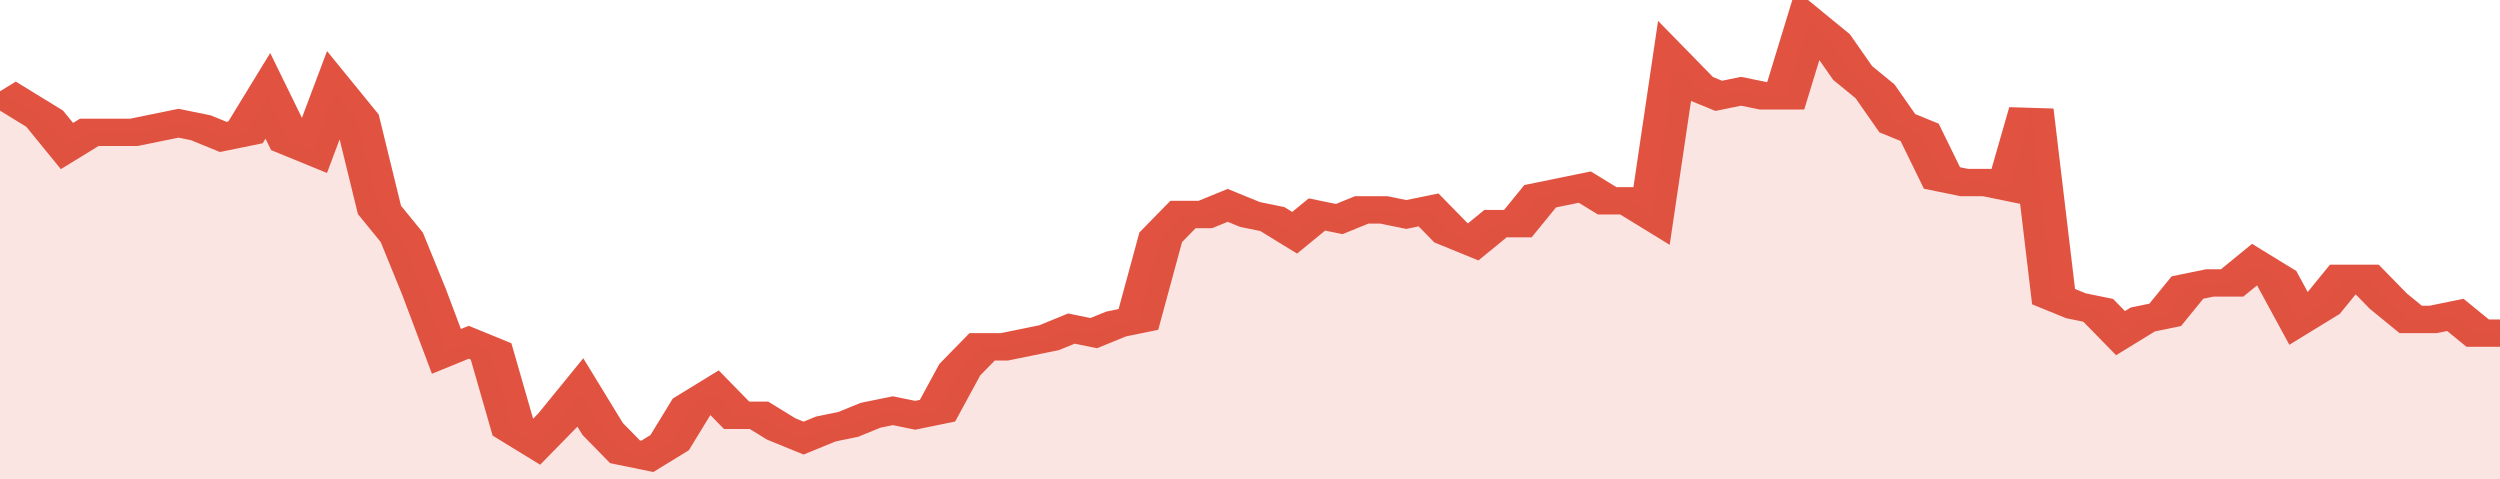 <svg xmlns="http://www.w3.org/2000/svg" viewBox="0 0 336 105" width="120" height="23" preserveAspectRatio="none">
				 <polyline fill="none" stroke="#E15241" stroke-width="6" points="0, 20 3, 23 6, 26 9, 32 12, 29 15, 29 18, 29 21, 28 24, 27 27, 28 30, 30 33, 29 36, 21 39, 31 42, 33 45, 20 48, 26 51, 46 54, 52 57, 64 60, 77 63, 75 66, 77 69, 94 72, 97 75, 92 78, 86 81, 94 84, 99 87, 100 90, 97 93, 89 96, 86 99, 91 102, 91 105, 94 108, 96 111, 94 114, 93 117, 91 120, 90 123, 91 126, 90 129, 81 132, 76 135, 76 138, 75 141, 74 144, 72 147, 73 150, 71 153, 70 156, 52 159, 47 162, 47 165, 45 168, 47 171, 48 174, 51 177, 47 180, 48 183, 46 186, 46 189, 47 192, 46 195, 51 198, 53 201, 49 204, 49 207, 43 210, 42 213, 41 216, 44 219, 44 222, 47 225, 14 228, 19 231, 21 234, 20 237, 21 240, 21 243, 5 246, 9 249, 16 252, 20 255, 27 258, 29 261, 39 264, 40 267, 40 270, 41 273, 24 276, 65 279, 67 282, 68 285, 73 288, 70 291, 69 294, 63 297, 62 300, 62 303, 58 306, 61 309, 70 312, 67 315, 61 318, 61 321, 66 324, 70 327, 70 330, 69 333, 73 336, 73 336, 73 "> </polyline>
				 <polygon fill="#E15241" opacity="0.15" points="0, 105 0, 20 3, 23 6, 26 9, 32 12, 29 15, 29 18, 29 21, 28 24, 27 27, 28 30, 30 33, 29 36, 21 39, 31 42, 33 45, 20 48, 26 51, 46 54, 52 57, 64 60, 77 63, 75 66, 77 69, 94 72, 97 75, 92 78, 86 81, 94 84, 99 87, 100 90, 97 93, 89 96, 86 99, 91 102, 91 105, 94 108, 96 111, 94 114, 93 117, 91 120, 90 123, 91 126, 90 129, 81 132, 76 135, 76 138, 75 141, 74 144, 72 147, 73 150, 71 153, 70 156, 52 159, 47 162, 47 165, 45 168, 47 171, 48 174, 51 177, 47 180, 48 183, 46 186, 46 189, 47 192, 46 195, 51 198, 53 201, 49 204, 49 207, 43 210, 42 213, 41 216, 44 219, 44 222, 47 225, 14 228, 19 231, 21 234, 20 237, 21 240, 21 243, 5 246, 9 249, 16 252, 20 255, 27 258, 29 261, 39 264, 40 267, 40 270, 41 273, 24 276, 65 279, 67 282, 68 285, 73 288, 70 291, 69 294, 63 297, 62 300, 62 303, 58 306, 61 309, 70 312, 67 315, 61 318, 61 321, 66 324, 70 327, 70 330, 69 333, 73 336, 73 336, 105 "></polygon>
			</svg>